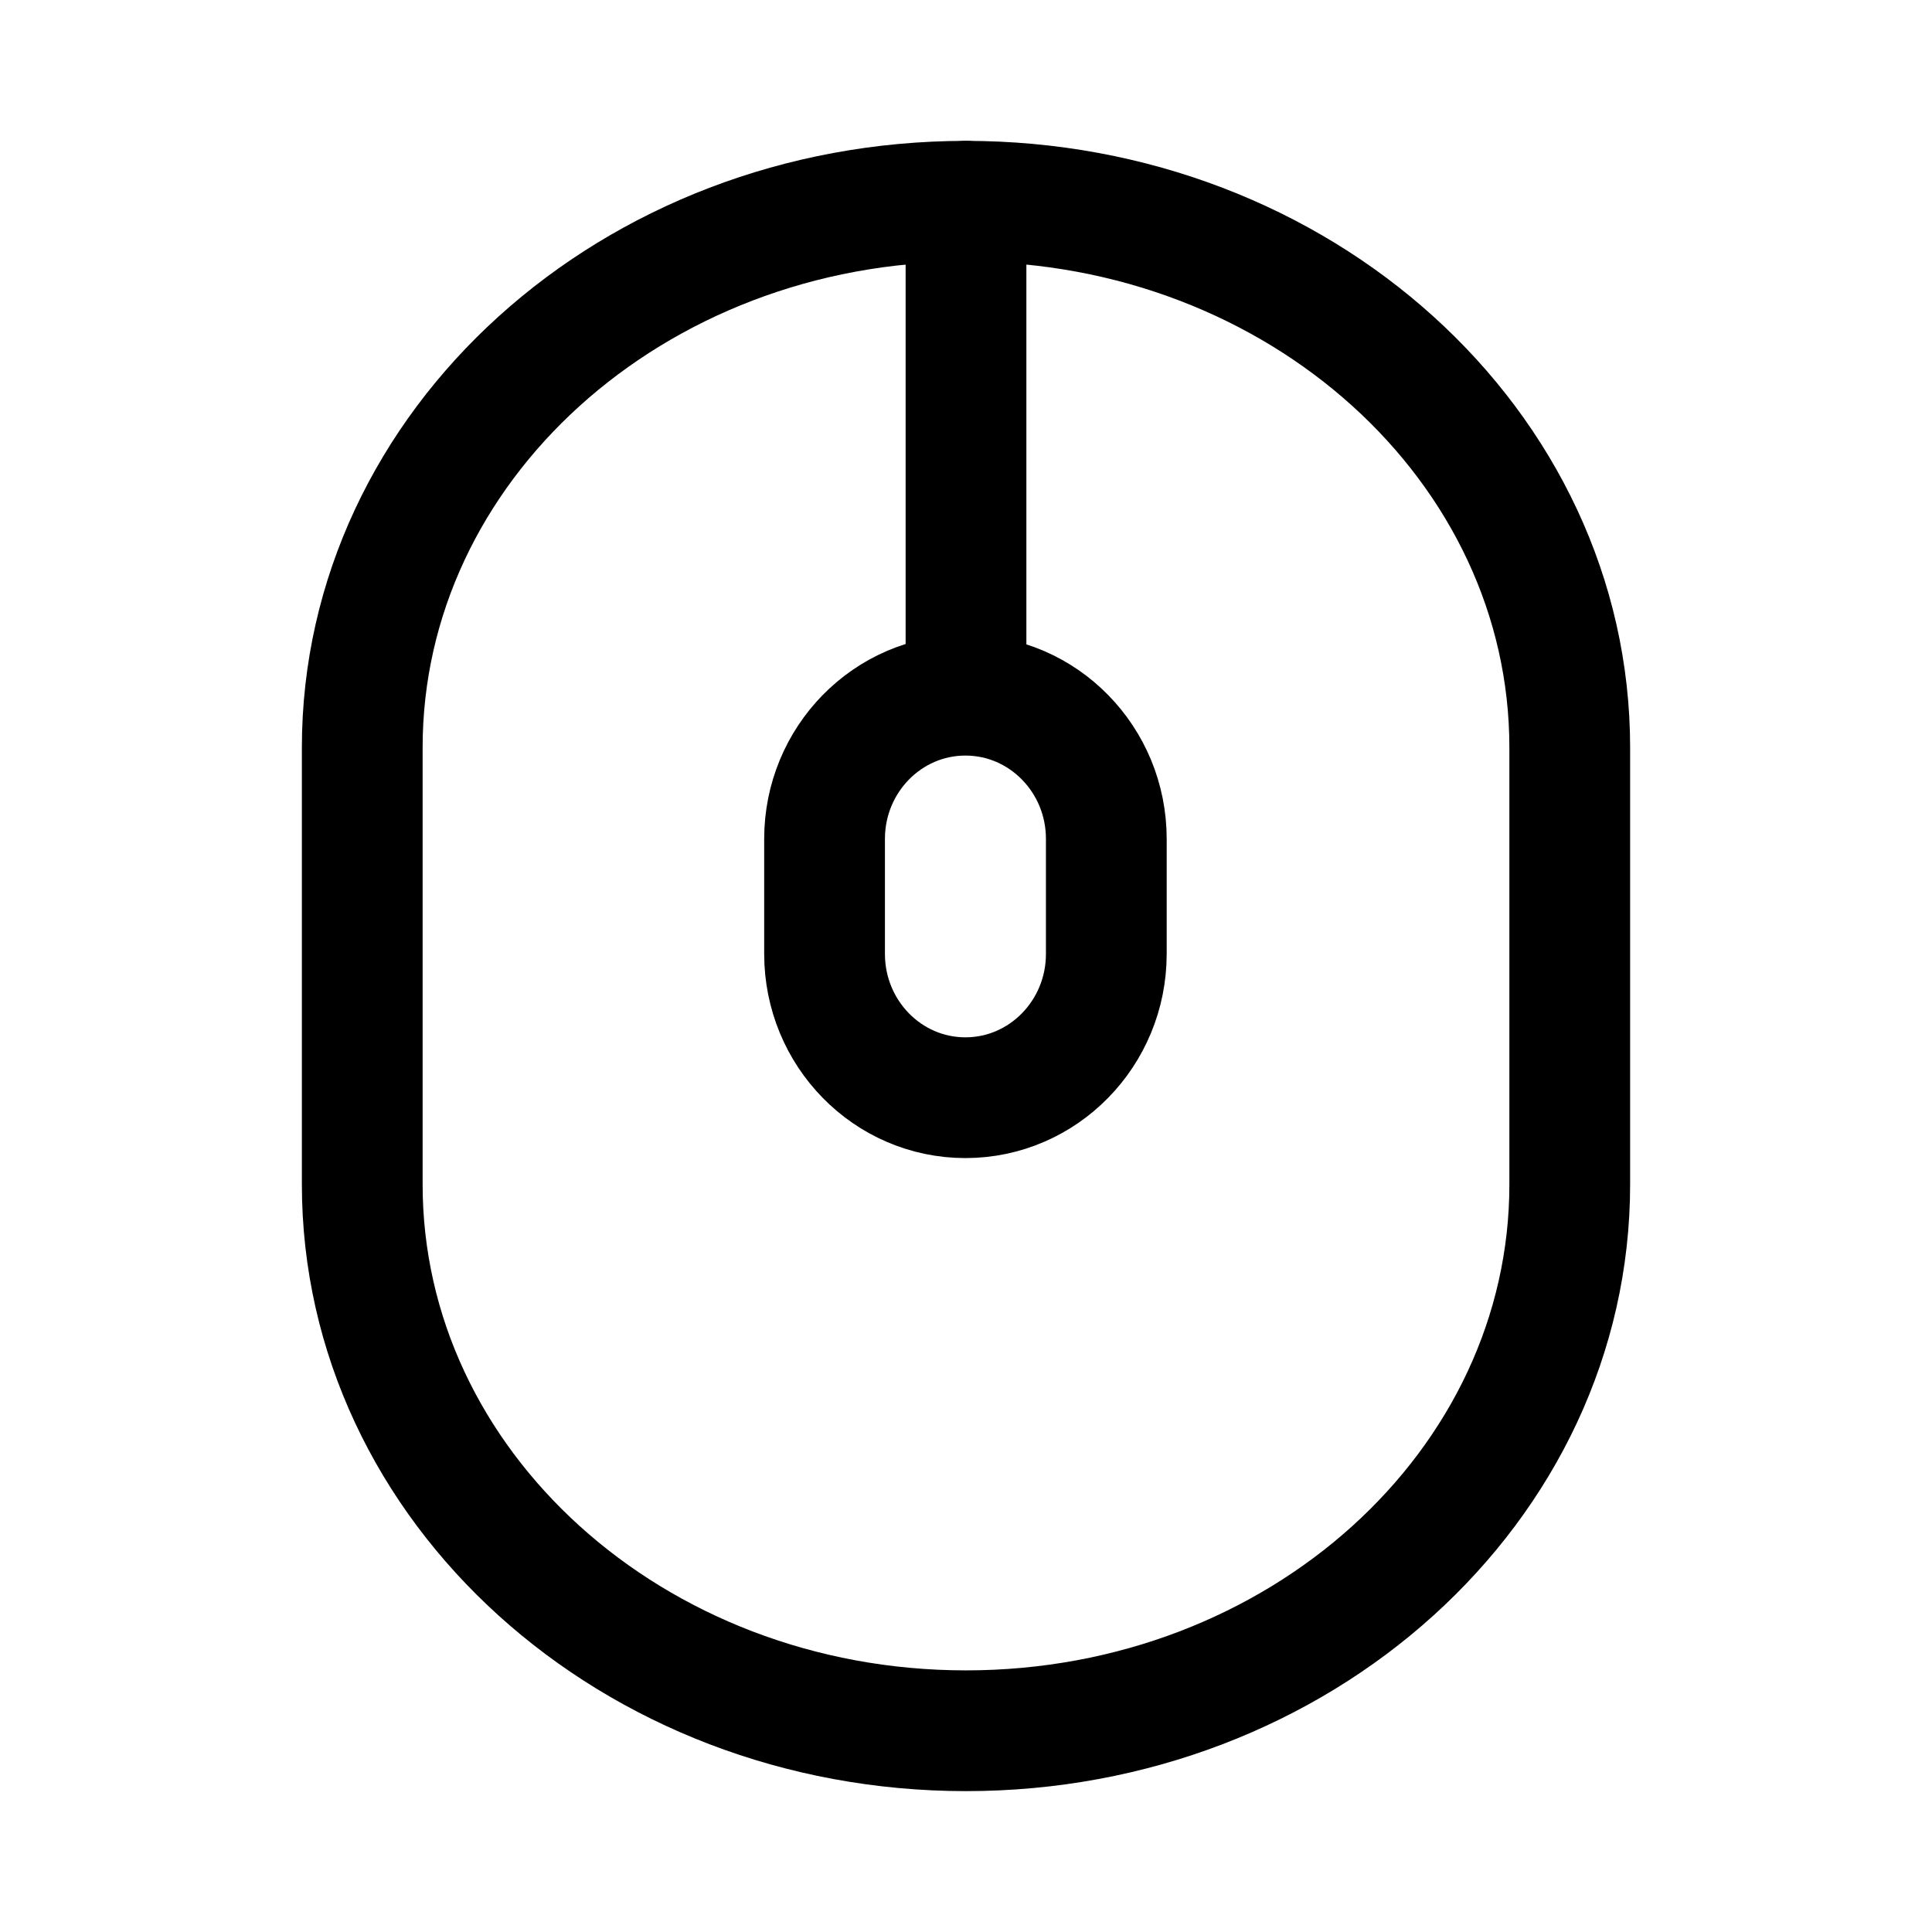 <?xml version="1.0" encoding="utf-8"?>
<!-- Generator: www.svgicons.com -->
<svg xmlns="http://www.w3.org/2000/svg" width="800" height="800" viewBox="0 0 24 24">
<g fill="none" stroke="currentColor" stroke-linecap="round" stroke-linejoin="round" stroke-width="1.5"><path d="M19.5 9.286C19.5 5.538 16.142 2.5 12 2.5c-4.142 0-7.5 3.038-7.5 6.786v5.428c0 3.748 3.358 6.786 7.5 6.786c4.142 0 7.5-3.038 7.5-6.786z"/><path d="M13.743 10.421c0-.986-.784-1.785-1.75-1.785c-.967 0-1.75.8-1.75 1.785v1.429c0 .986.783 1.786 1.75 1.786c.966 0 1.75-.8 1.75-1.786zM12 8.636V2.5"/></g>
</svg>